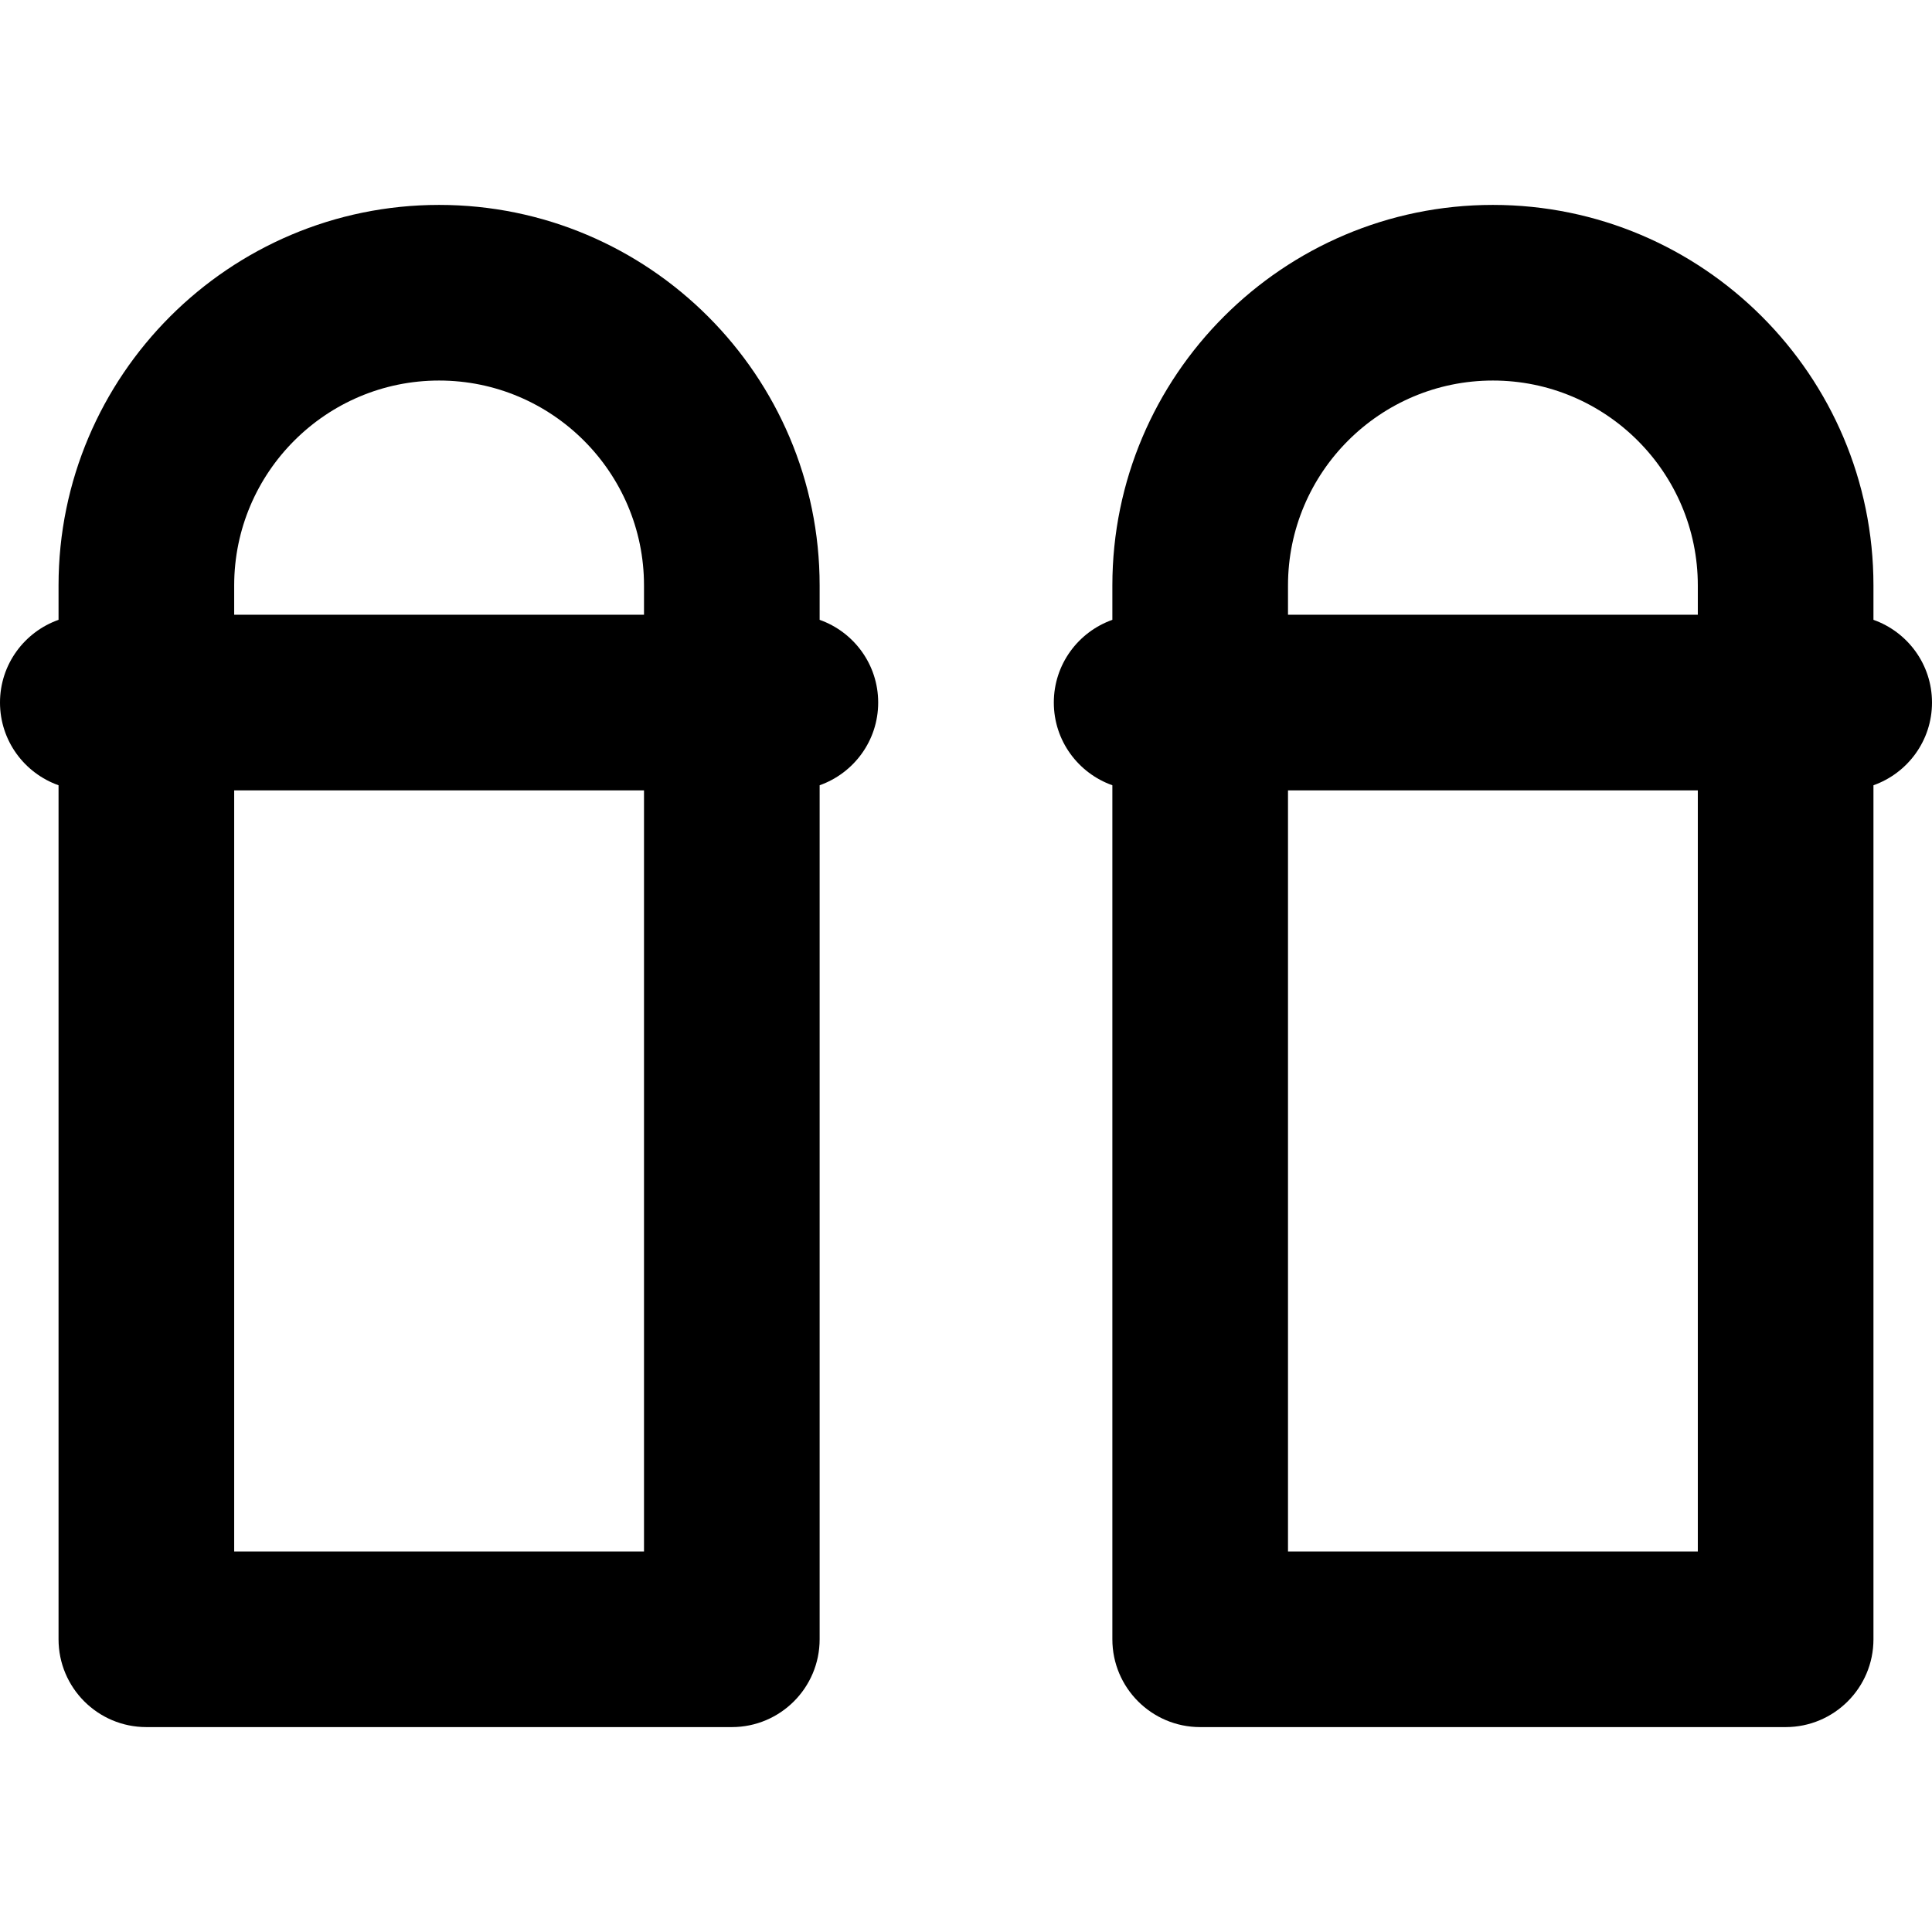 <?xml version="1.0" encoding="iso-8859-1"?>
<!-- Uploaded to: SVG Repo, www.svgrepo.com, Generator: SVG Repo Mixer Tools -->
<svg fill="#000000" height="800px" width="800px" version="1.1" id="Layer_1" xmlns="http://www.w3.org/2000/svg" xmlns:xlink="http://www.w3.org/1999/xlink" 
	 viewBox="0 0 512 512" xml:space="preserve">
<g>
	<g>
		<path d="M217.212,164.262v-9.11c0-55.608-45.241-100.849-100.849-100.849S15.515,99.544,15.515,155.152v9.11
			C6.482,167.461,0,176.054,0,186.182s6.482,18.721,15.515,21.92v226.323c0,12.853,10.42,23.273,23.273,23.273h155.151
			c12.853,0,23.273-10.42,23.273-23.273V208.102c9.033-3.198,15.515-11.792,15.515-21.92S226.245,167.461,217.212,164.262z
			 M170.667,411.151H62.061V209.455h108.606V411.151z M170.667,162.909H62.061v-7.758c0-29.943,24.36-54.303,54.303-54.303
			s54.303,24.36,54.303,54.303V162.909z"/>
	</g>
</g>
<g>
	<g>
		<path d="M496.485,164.262v-9.11c0-55.608-45.241-100.849-100.849-100.849S294.788,99.544,294.788,155.152v9.11
			c-9.033,3.199-15.515,11.792-15.515,21.92s6.482,18.721,15.515,21.92v226.323c0,12.853,10.42,23.273,23.273,23.273h155.151
			c12.853,0,23.273-10.42,23.273-23.273V208.102c9.033-3.199,15.515-11.792,15.515-21.92S505.518,167.461,496.485,164.262z
			 M449.939,411.151H341.333V209.455h108.606V411.151z M449.939,162.909H341.333v-7.758c0-29.943,24.36-54.303,54.303-54.303
			c29.943,0,54.303,24.36,54.303,54.303V162.909z"/>
	</g>
</g>
</svg>